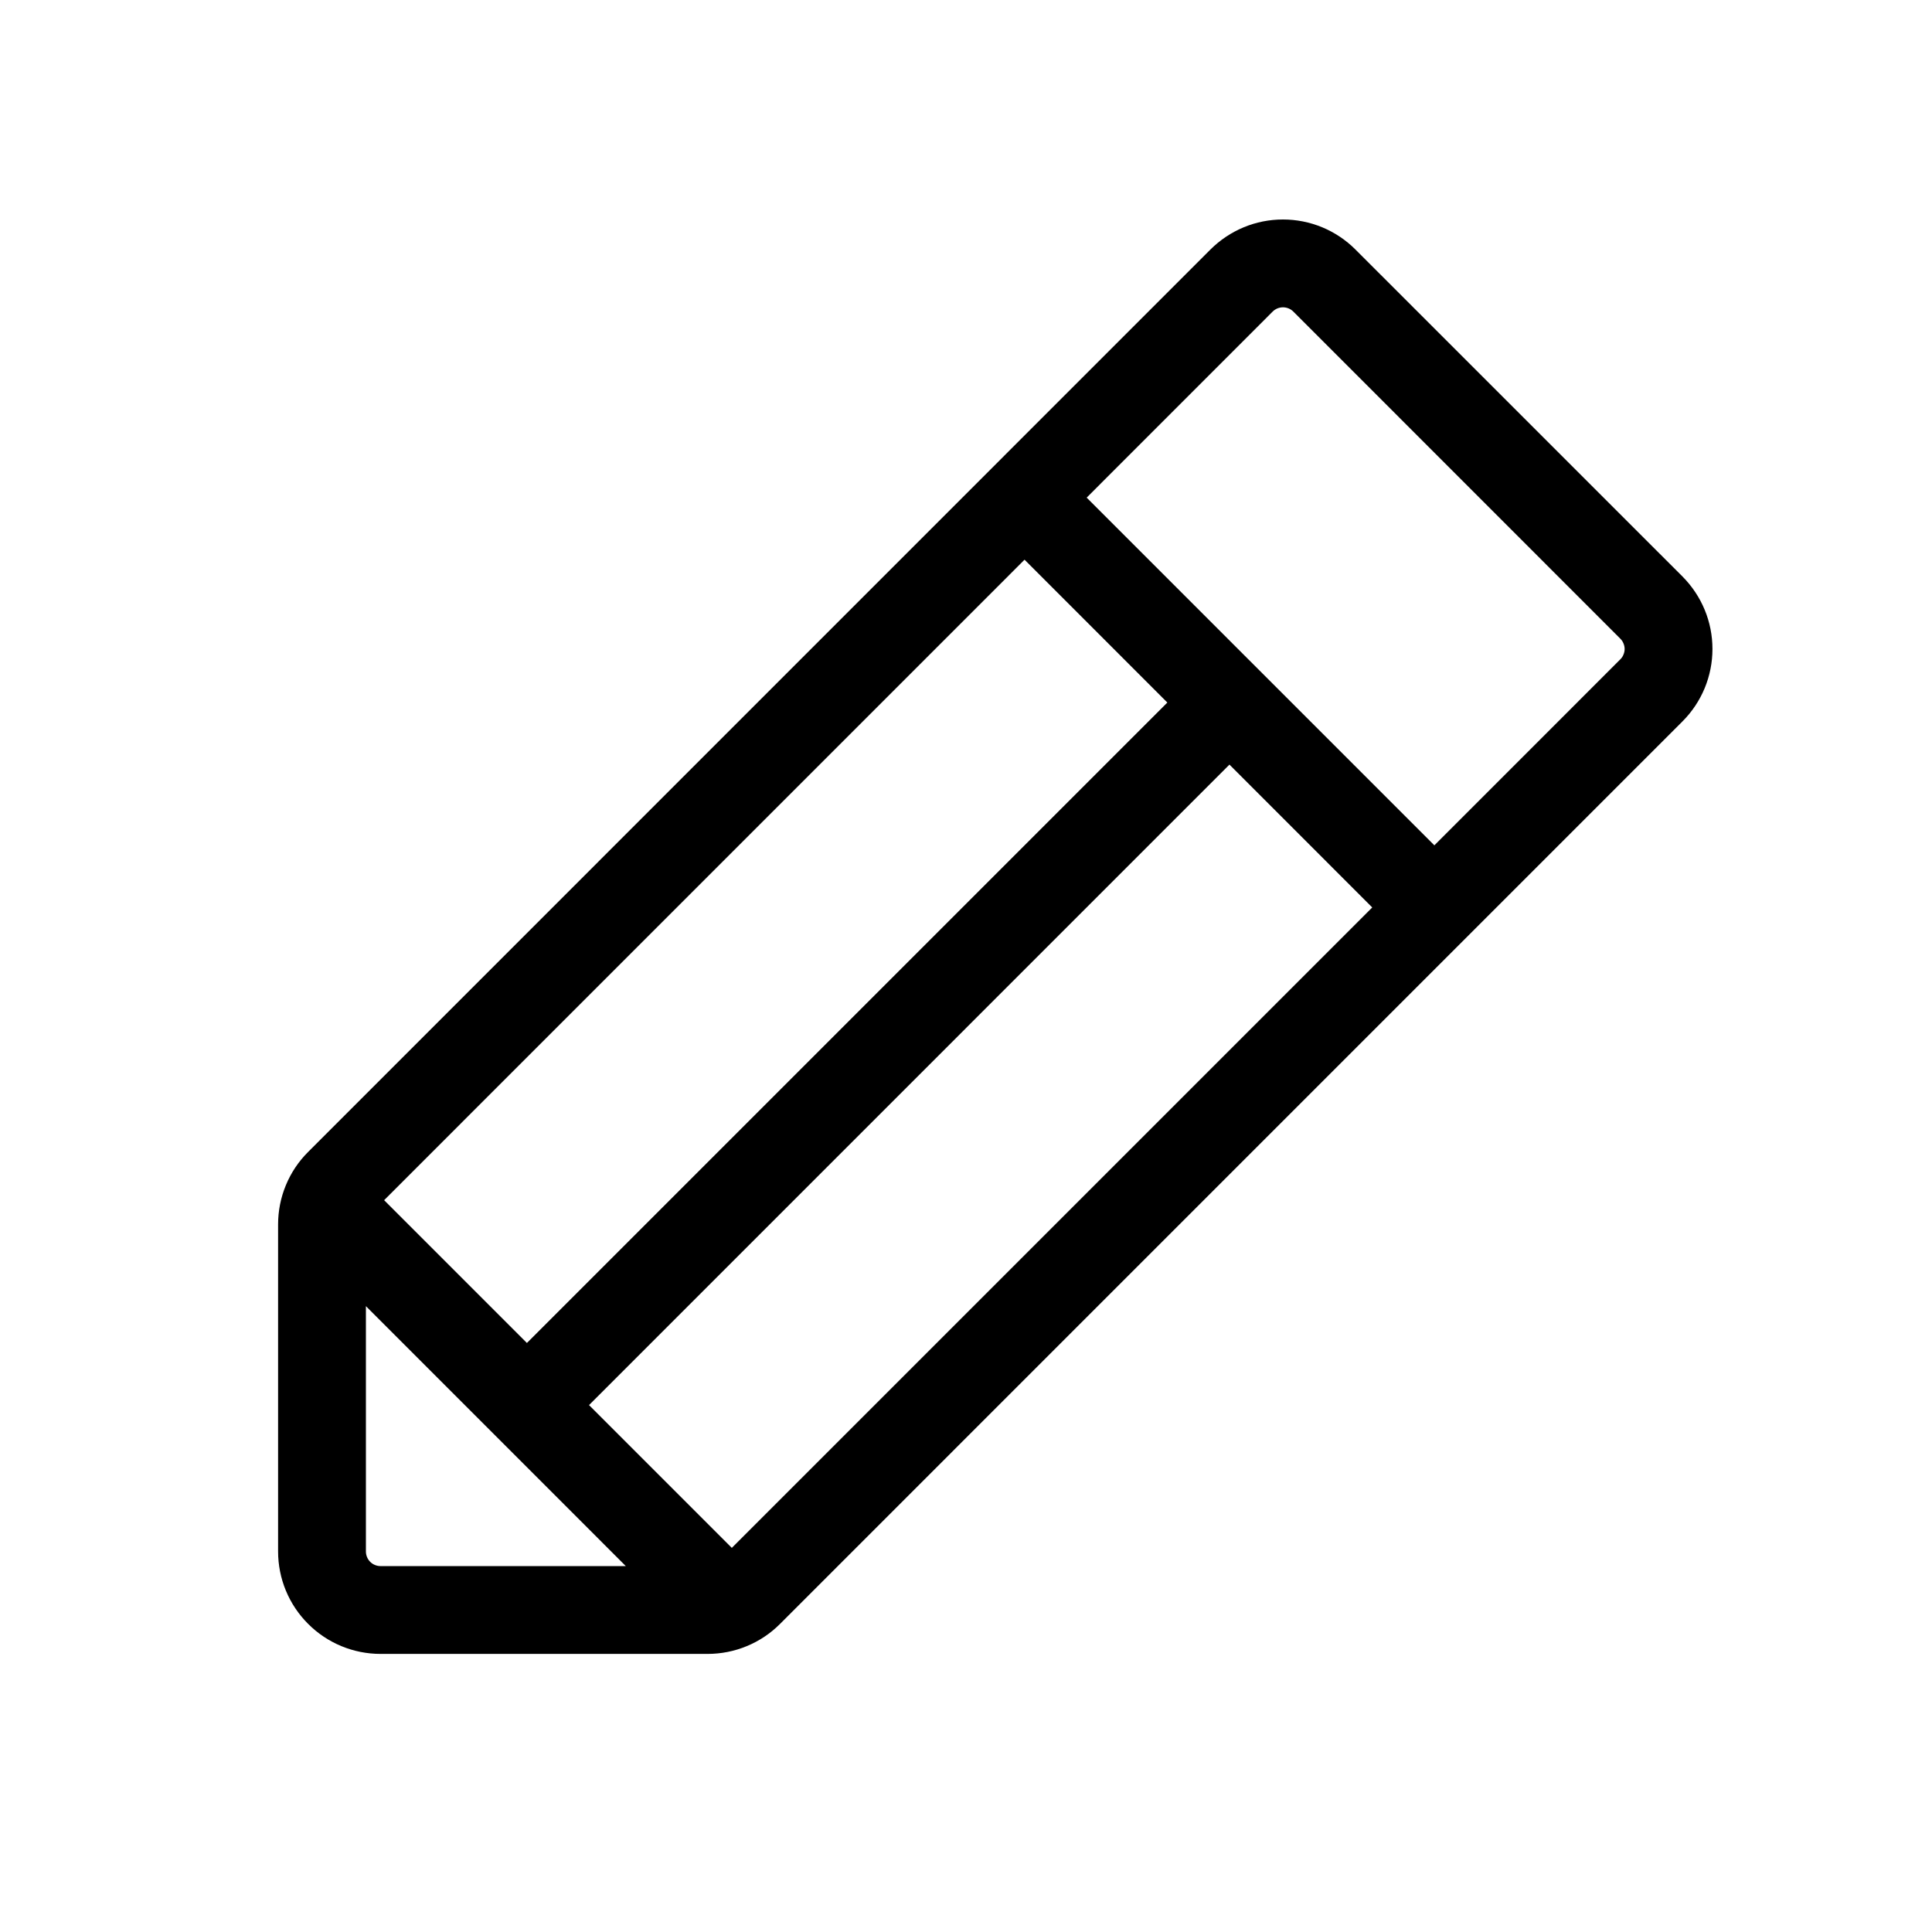 <svg xmlns="http://www.w3.org/2000/svg" fill="none" viewBox="0 0 33 33" height="33" width="33" class="icon-personalizable" aria-hidden="true">
<path fill="currentColor" d="M28.738 9.847L23.151 4.261C22.989 4.099 22.796 3.97 22.584 3.882C22.371 3.794 22.144 3.749 21.914 3.749C21.684 3.749 21.456 3.794 21.244 3.882C21.032 3.97 20.839 4.099 20.676 4.261L5.263 19.676C5.1 19.838 4.971 20.031 4.883 20.244C4.795 20.456 4.75 20.684 4.75 20.914V26.5C4.75 26.964 4.934 27.409 5.263 27.737C5.591 28.066 6.036 28.25 6.5 28.25H12.086C12.316 28.25 12.544 28.205 12.756 28.117C12.969 28.029 13.162 27.9 13.324 27.737L28.738 12.322C28.9 12.16 29.029 11.967 29.117 11.755C29.205 11.542 29.25 11.315 29.25 11.085C29.25 10.855 29.205 10.627 29.117 10.415C29.029 10.203 28.9 10.01 28.738 9.847ZM6.561 20.5L17.5 9.56L19.939 12L9 22.939L6.561 20.5ZM6.25 26.5V22.31L10.689 26.75H6.5C6.434 26.75 6.37 26.724 6.323 26.677C6.276 26.63 6.25 26.566 6.25 26.5ZM12.5 26.439L10.061 24L21 13.06L23.439 15.5L12.5 26.439ZM27.676 11.262L24.5 14.439L18.561 8.5L21.738 5.322C21.761 5.299 21.788 5.281 21.819 5.268C21.849 5.256 21.881 5.249 21.914 5.249C21.947 5.249 21.98 5.256 22.01 5.268C22.041 5.281 22.068 5.299 22.091 5.322L27.676 10.909C27.7 10.932 27.718 10.96 27.73 10.99C27.743 11.02 27.75 11.053 27.75 11.085C27.75 11.118 27.743 11.151 27.73 11.181C27.718 11.212 27.7 11.239 27.676 11.262Z"></path>
</svg>
